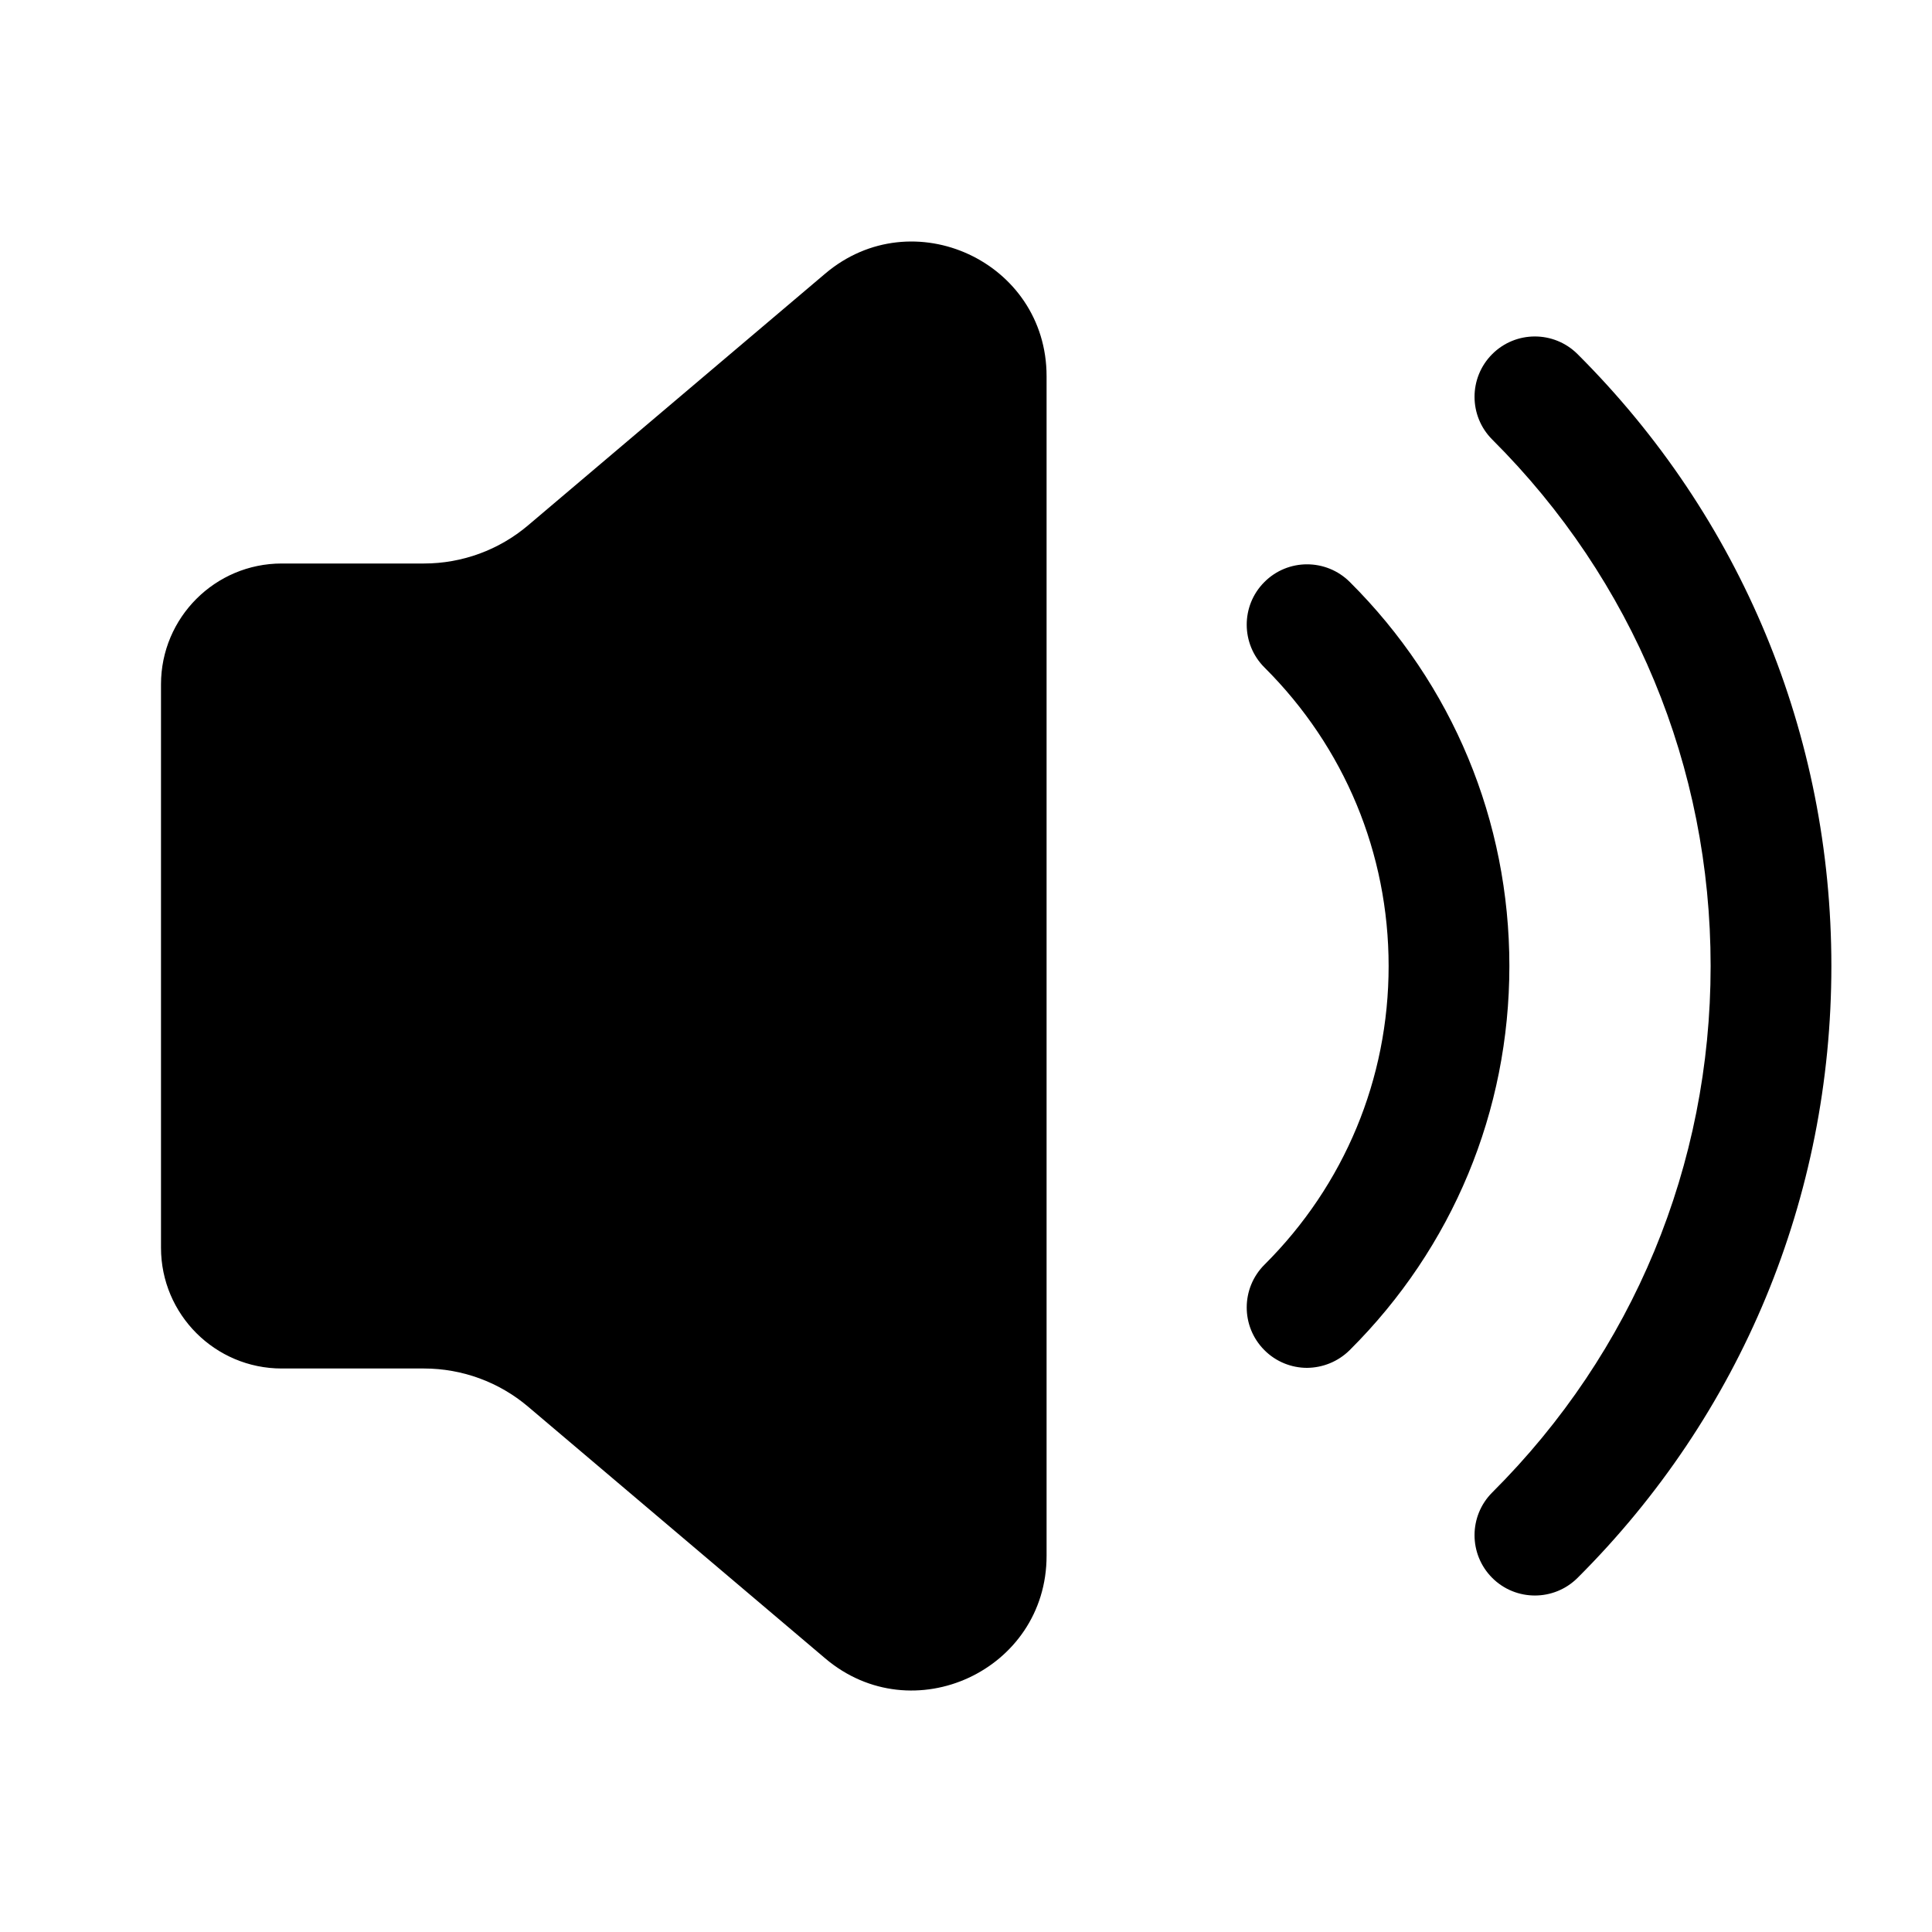 <svg width="24" height="24" viewBox="0 0 24 24" fill="none" xmlns="http://www.w3.org/2000/svg">
<path d="M3.5 7H5.267C5.741 7 6.199 6.832 6.56 6.526L10.251 3.399C11.336 2.48 13.001 3.251 13.001 4.673V19.327C13.001 20.749 11.336 21.521 10.251 20.601L6.56 17.474C6.199 17.168 5.741 17 5.267 17H3.5C2.672 17 2 16.328 2 15.5V8.501C2 7.672 2.672 7 3.5 7ZM16.767 16.771C18.046 15.498 18.75 13.803 18.75 12C18.75 10.197 18.046 8.502 16.767 7.229C16.473 6.937 15.998 6.937 15.706 7.231C15.413 7.524 15.415 8 15.708 8.292C16.702 9.282 17.25 10.6 17.25 12.001C17.25 13.402 16.702 14.72 15.708 15.71C15.415 16.002 15.413 16.477 15.706 16.771C15.852 16.918 16.045 16.992 16.237 16.992C16.429 16.99 16.62 16.917 16.767 16.771ZM19.067 19.82C18.875 19.82 18.682 19.747 18.536 19.6C18.244 19.307 18.244 18.832 18.538 18.539C20.287 16.795 21.25 14.473 21.25 12C21.25 9.527 20.287 7.206 18.538 5.461C18.244 5.168 18.244 4.693 18.536 4.4C18.828 4.107 19.303 4.106 19.597 4.399C21.63 6.427 22.75 9.127 22.75 12C22.75 14.873 21.63 17.573 19.597 19.601C19.45 19.747 19.259 19.82 19.067 19.82Z" fill="black"/>
</svg>

